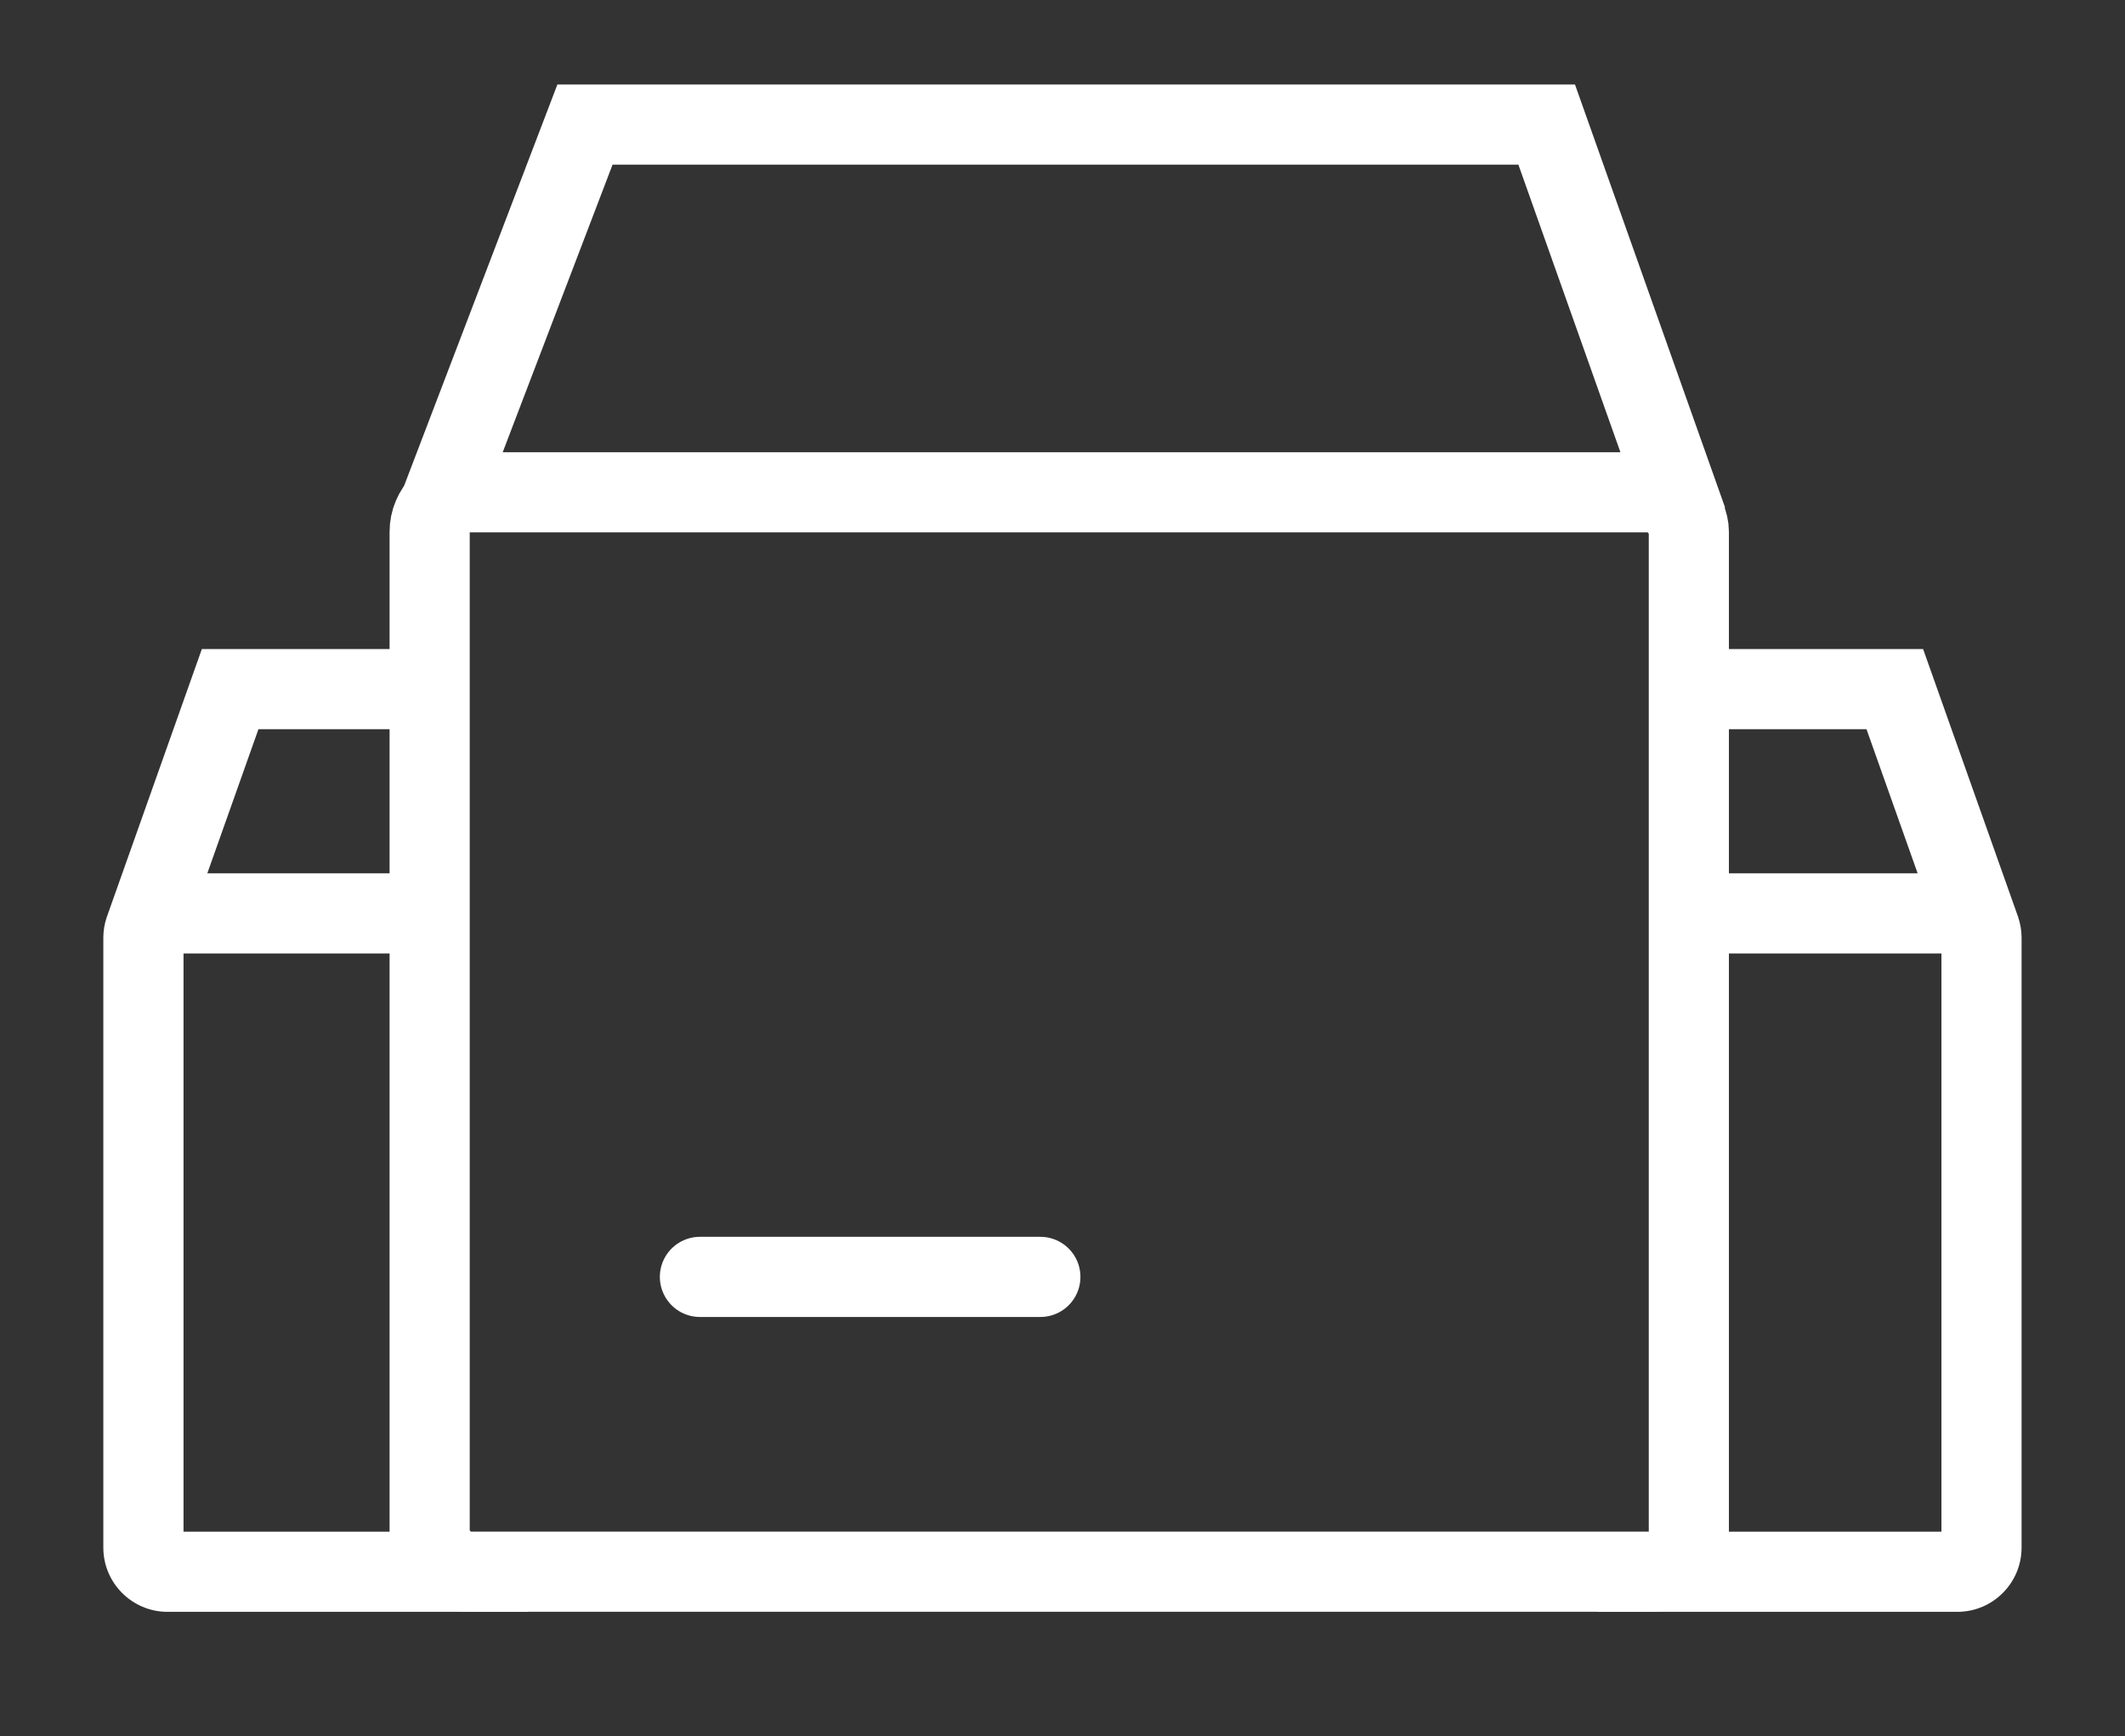 <?xml version="1.0" encoding="UTF-8"?> <svg xmlns="http://www.w3.org/2000/svg" id="_Слой_1" data-name="Слой 1" viewBox="0 0 424.26 346.62"><rect x="0" y="0" width="424.26" height="346.62" fill="#333333" stroke="none"/> <defs> <style> .cls-1 { fill: #fff; } .cls-2 { stroke-linecap: round; } .cls-2, .cls-3 { fill: none; stroke: #fff; stroke-miterlimit: 10; stroke-width: 16px; } </style> </defs> <g> <rect class="cls-3" x="85.78" y="98.27" width="251.4" height="215.47" rx="7.88" ry="7.88"></rect> <line class="cls-2" x1="139.74" y1="254.89" x2="207.71" y2="254.89"></line> <polyline class="cls-3" points="87.7 101.01 116.79 24.87 308.8 24.87 336.88 104"></polyline> </g> <path class="cls-1" d="M402.96,183.15h0s-.07-.2-.07-.2l-18.94-53.39h-41.18v16h29.88l10.21,28.77h-40.09v16h44.84v115.42h-44.84l-24,16h72.03c7.06,0,12.81-5.75,12.81-12.81v-121.8c0-1.39-.24-2.73-.66-3.99Z"></path> <path class="cls-1" d="M21.29,183.15h0s.07-.2,.07-.2l18.94-53.39h41.18v16h-29.88s-10.21,28.77-10.21,28.77h40.09v16H36.64s0,115.42,0,115.42h44.84s24,16,24,16H33.44c-7.06,0-12.81-5.75-12.81-12.81v-121.8c0-1.39,.24-2.73,.66-3.99Z"></path> </svg> 